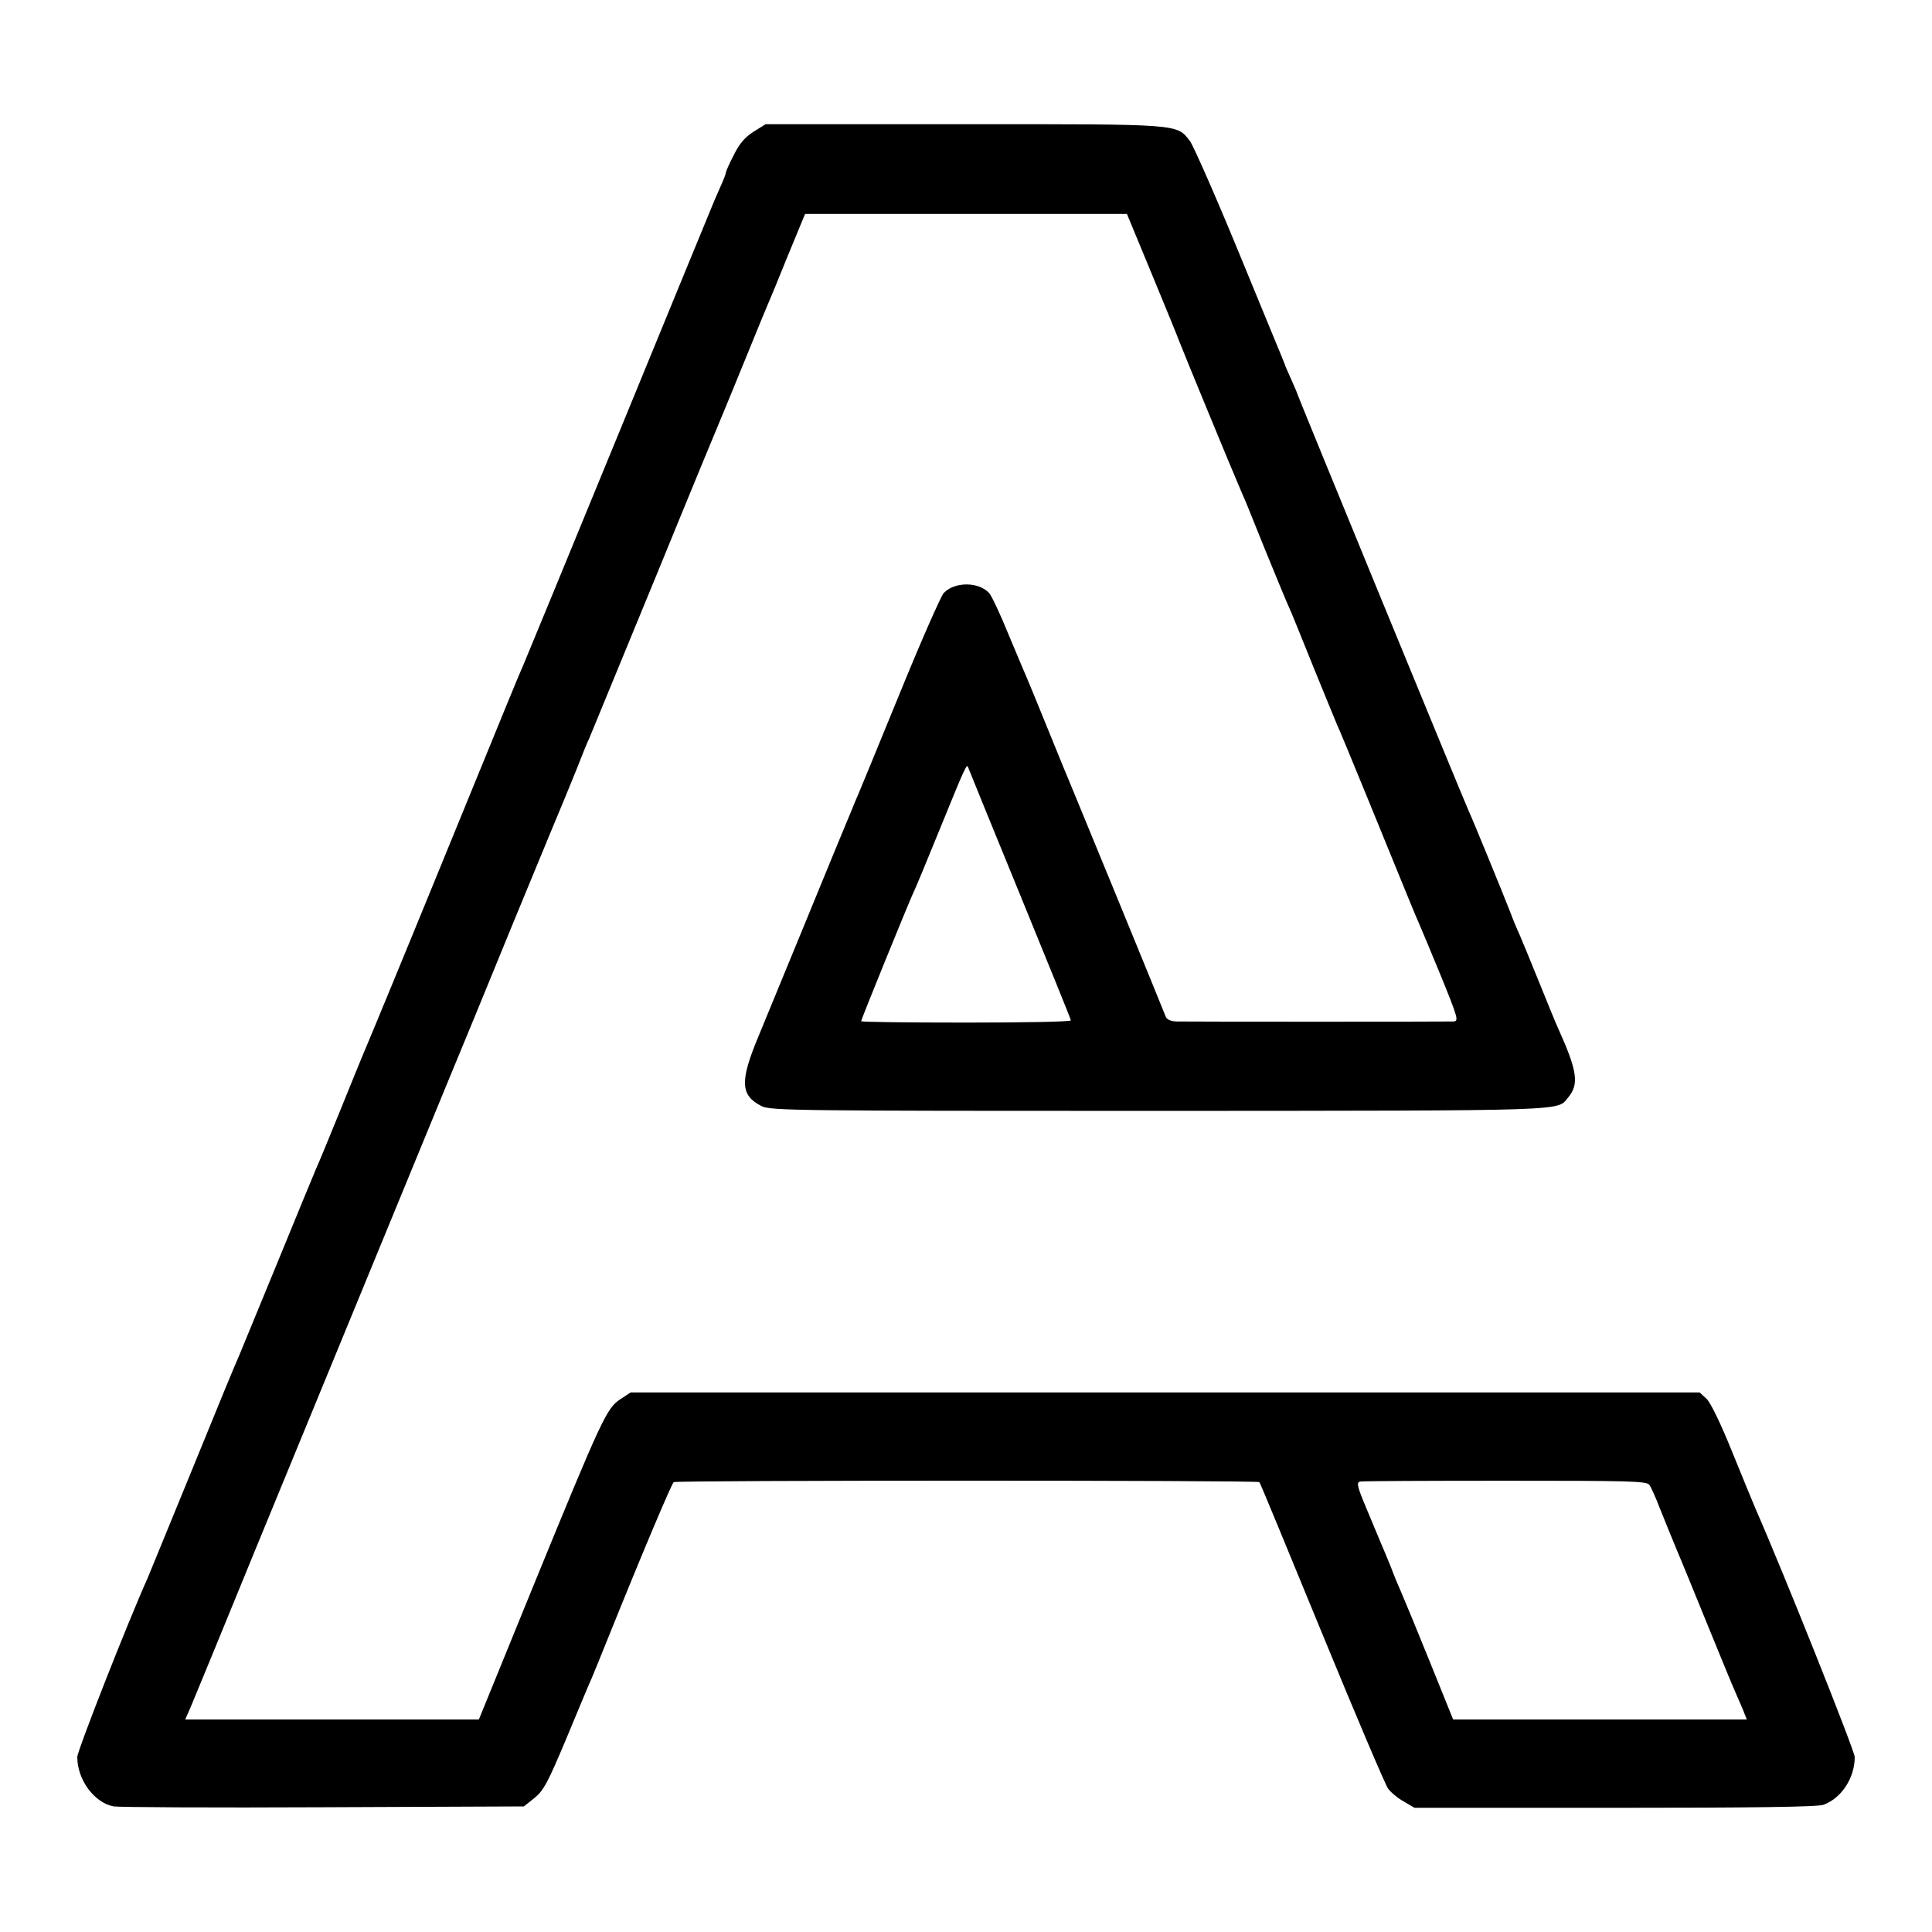 <?xml version="1.0" standalone="no"?>
<!DOCTYPE svg PUBLIC "-//W3C//DTD SVG 20010904//EN"
 "http://www.w3.org/TR/2001/REC-SVG-20010904/DTD/svg10.dtd">
<svg version="1.0" xmlns="http://www.w3.org/2000/svg"
 width="700pt" height="700pt" viewBox="0 0 700 700"
 preserveAspectRatio="xMidYMid meet">
<g transform="translate(0,700) scale(0.1,-0.1)"
fill="#000000" stroke="none">
<path d="M2729 6522 c-32 -21 -51 -44 -71 -85 -16 -30 -28 -59 -28 -62 0 -4
-7 -23 -16 -43 -9 -21 -20 -46 -25 -57 -5 -11 -157 -382 -339 -825 -182 -443
-340 -827 -352 -855 -31 -72 -24 -55 -298 -725 -138 -338 -263 -640 -276 -670
-13 -30 -55 -134 -94 -230 -39 -96 -77 -188 -85 -205 -7 -16 -70 -169 -140
-340 -70 -170 -133 -323 -140 -340 -8 -16 -82 -196 -165 -400 -83 -203 -157
-383 -164 -400 -77 -172 -256 -629 -256 -651 0 -83 62 -166 132 -179 18 -3
360 -5 760 -3 l726 3 39 31 c33 27 48 56 115 215 42 101 83 200 92 219 8 19
35 85 59 145 122 303 231 561 238 565 10 7 2116 7 2122 0 3 -3 104 -248 226
-545 122 -297 230 -551 240 -565 10 -14 35 -35 57 -47 l39 -23 727 0 c488 0
736 3 755 11 65 24 113 97 113 173 0 22 -256 664 -360 901 -9 22 -48 115 -85
207 -40 99 -77 176 -92 190 l-25 23 -1936 0 -1937 0 -38 -25 c-49 -33 -65 -66
-313 -672 l-199 -488 -532 0 -532 0 19 43 c10 23 116 281 235 572 198 481 450
1094 685 1665 49 118 164 397 255 620 92 223 173 419 180 435 7 17 27 66 45
110 17 44 37 94 45 110 7 17 117 284 245 595 127 311 238 579 245 595 7 17 43
104 80 195 37 91 71 174 76 185 5 11 38 90 72 175 l64 155 583 0 583 0 89
-215 c49 -118 95 -231 102 -250 13 -34 192 -469 223 -540 19 -43 19 -44 88
-215 53 -130 73 -178 96 -230 5 -11 40 -99 79 -195 39 -96 77 -188 84 -205 8
-16 55 -131 106 -255 150 -367 181 -444 191 -465 5 -11 40 -95 78 -187 64
-157 67 -168 47 -169 -26 -1 -959 -1 -1004 0 -21 1 -35 7 -39 19 -10 27 -333
814 -343 837 -5 11 -41 99 -80 195 -39 96 -75 184 -80 195 -5 11 -34 80 -65
154 -30 74 -62 142 -71 152 -38 42 -126 42 -165 0 -10 -11 -82 -174 -159 -363
-77 -189 -145 -353 -150 -365 -6 -13 -14 -33 -19 -45 -5 -13 -16 -39 -24 -58
-8 -19 -72 -174 -142 -345 -70 -170 -150 -364 -177 -430 -68 -163 -66 -214 12
-253 33 -16 127 -17 1445 -17 1507 1 1435 -1 1477 49 40 48 33 96 -37 251 -8
17 -39 93 -70 170 -31 77 -63 154 -70 170 -8 17 -23 53 -33 80 -26 67 -140
345 -152 370 -13 27 -620 1505 -620 1509 0 2 -10 25 -22 52 -12 27 -23 51 -23
54 -1 3 -6 14 -10 25 -5 11 -76 185 -159 386 -83 202 -162 380 -174 397 -49
64 -29 62 -820 62 l-718 0 -45 -28z m967 -2764 c101 -247 184 -451 184 -455 0
-5 -171 -8 -380 -8 -209 0 -380 2 -380 5 0 6 172 429 189 465 6 11 46 108 90
216 101 248 104 254 109 238 3 -8 87 -215 188 -461z m2280 -2138 c6 -8 23 -46
38 -85 15 -38 43 -106 61 -150 19 -44 70 -170 115 -280 45 -110 87 -213 95
-230 7 -16 20 -47 29 -67 l15 -38 -532 0 -532 0 -84 208 c-46 114 -92 225
-102 248 -10 22 -28 65 -39 95 -12 30 -28 68 -35 84 -7 17 -31 74 -53 127 -35
83 -38 97 -24 100 10 2 247 3 527 3 446 0 511 -1 521 -15z"/>
</g>
</svg>
